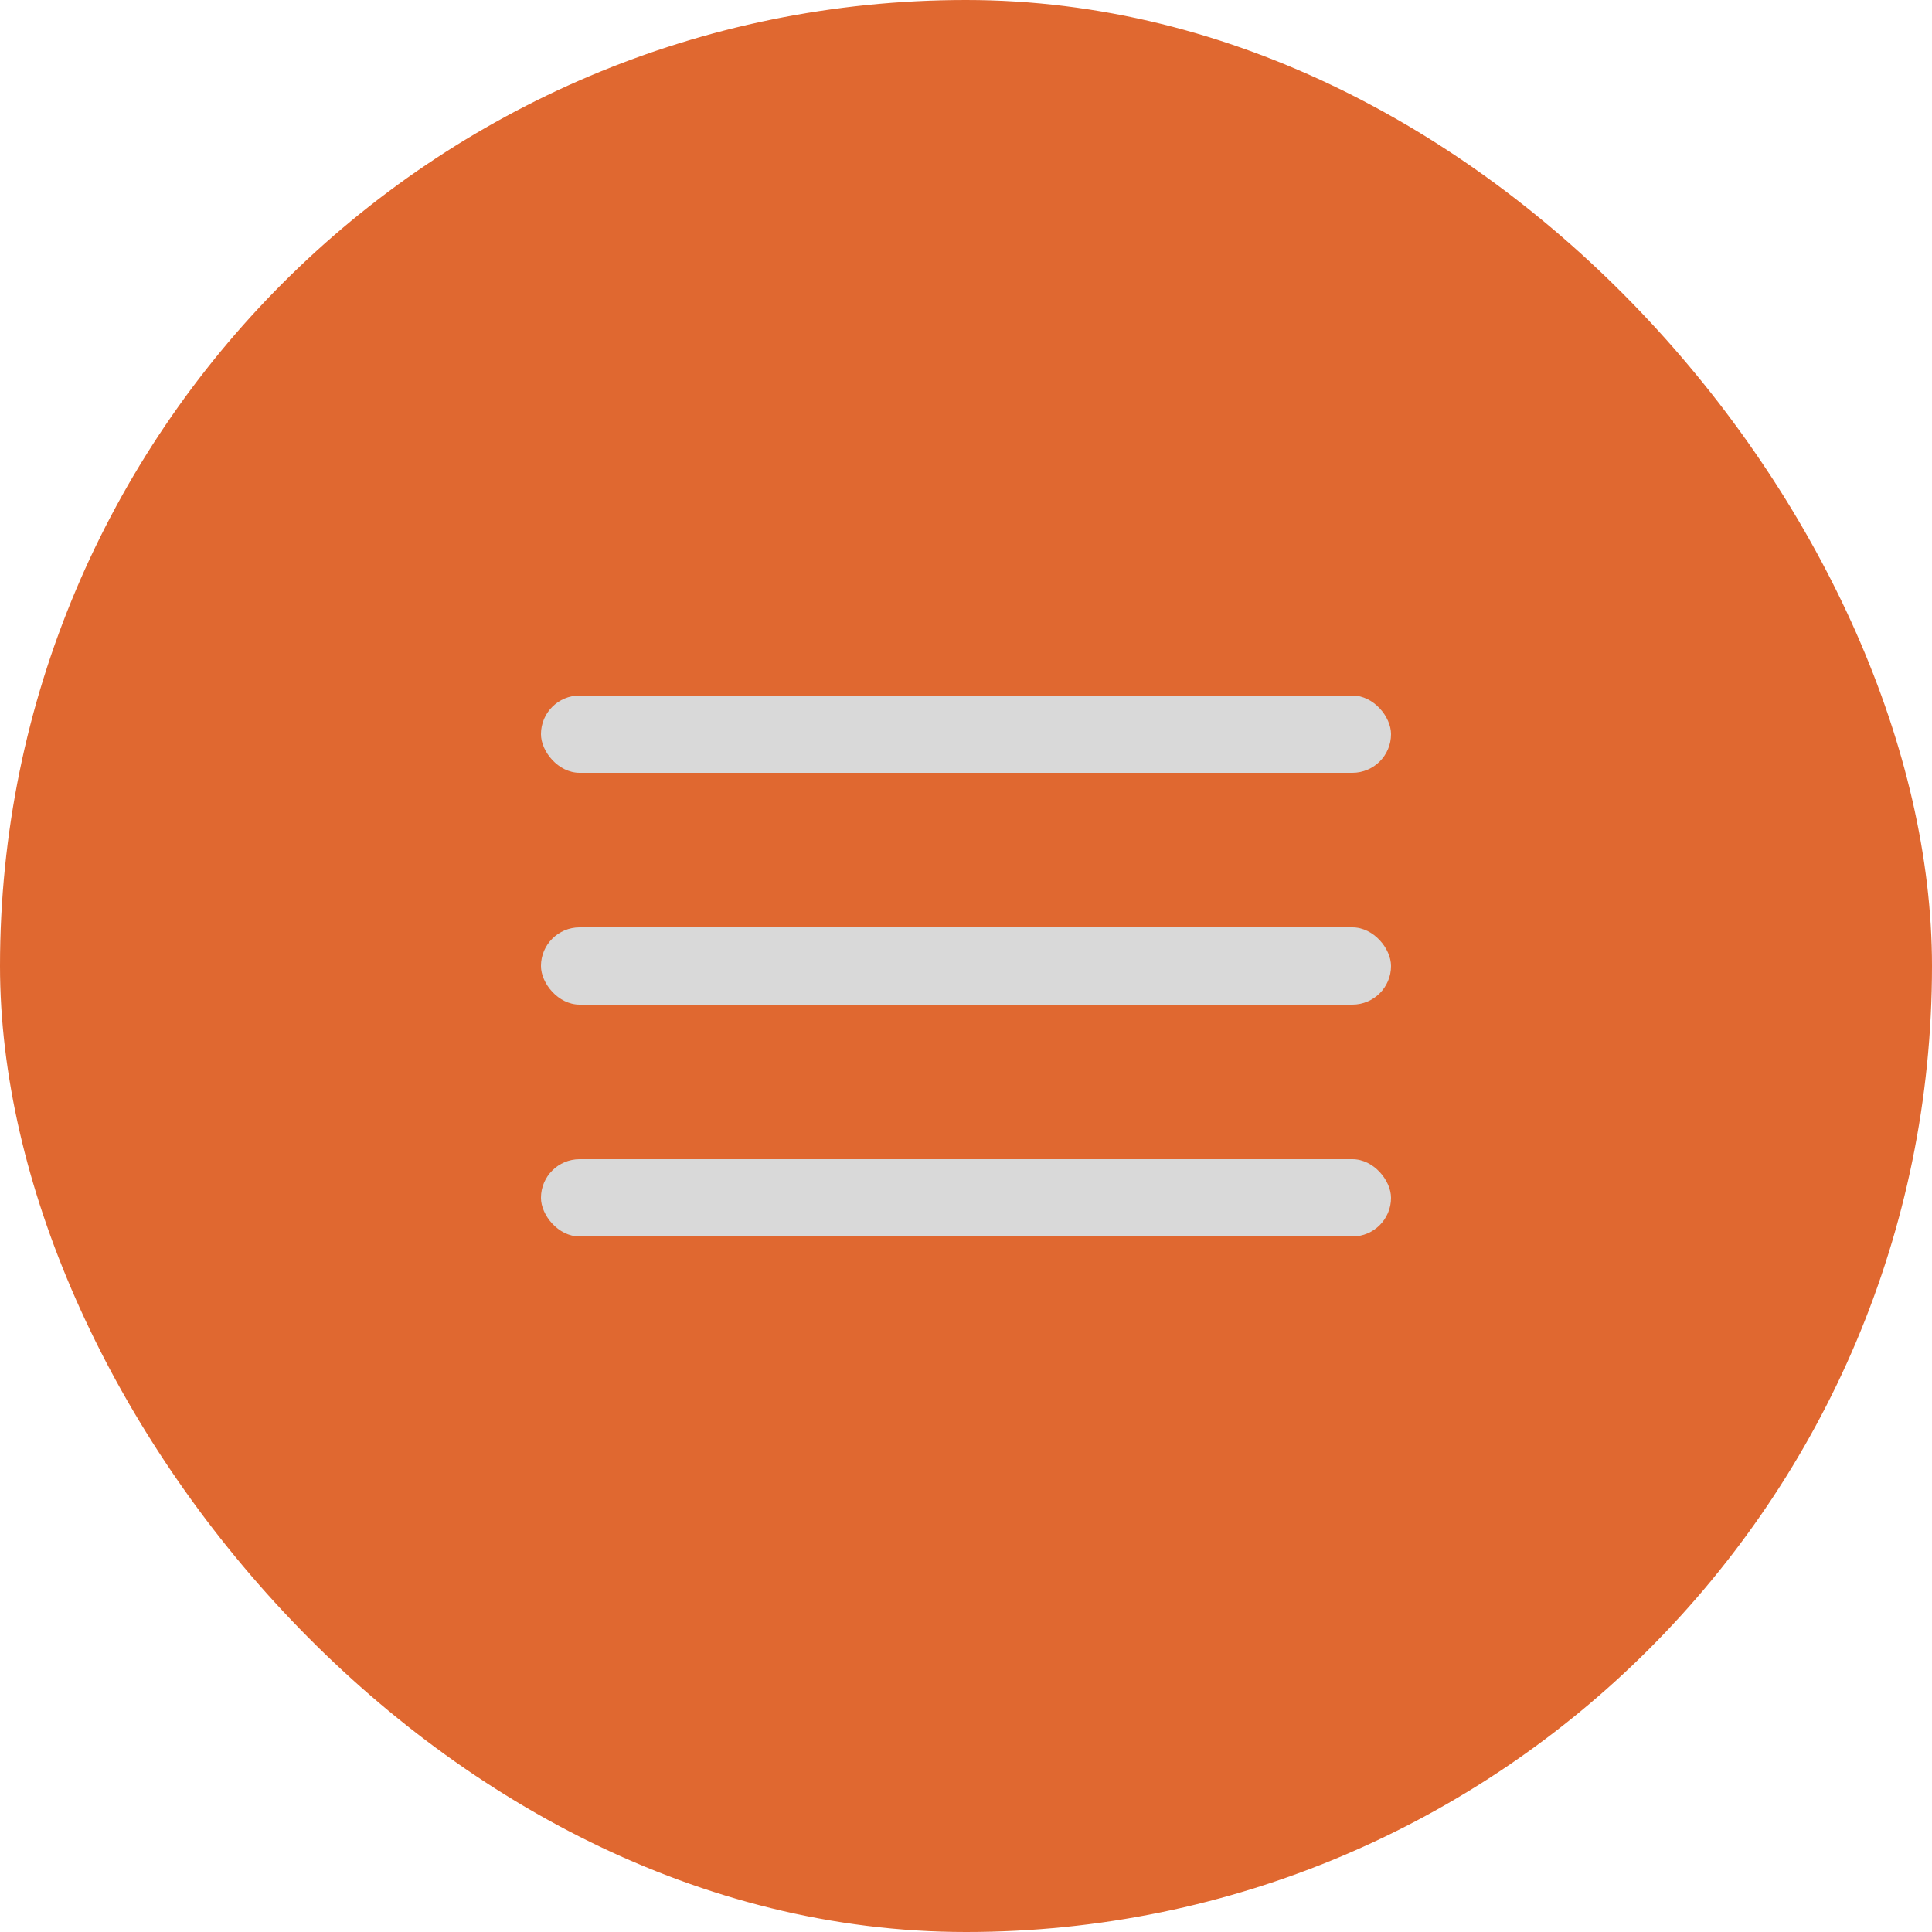 <?xml version="1.0" encoding="UTF-8"?> <svg xmlns="http://www.w3.org/2000/svg" width="50" height="50" viewBox="0 0 50 50" fill="none"> <rect width="50" height="50" rx="25" fill="#E06830"></rect> <rect x="14" y="18" width="22" height="2" rx="1" fill="#D9D9D9"></rect> <rect x="14" y="24" width="22" height="2" rx="1" fill="#D9D9D9"></rect> <rect x="14" y="30" width="22" height="2" rx="1" fill="#D9D9D9"></rect> </svg> 